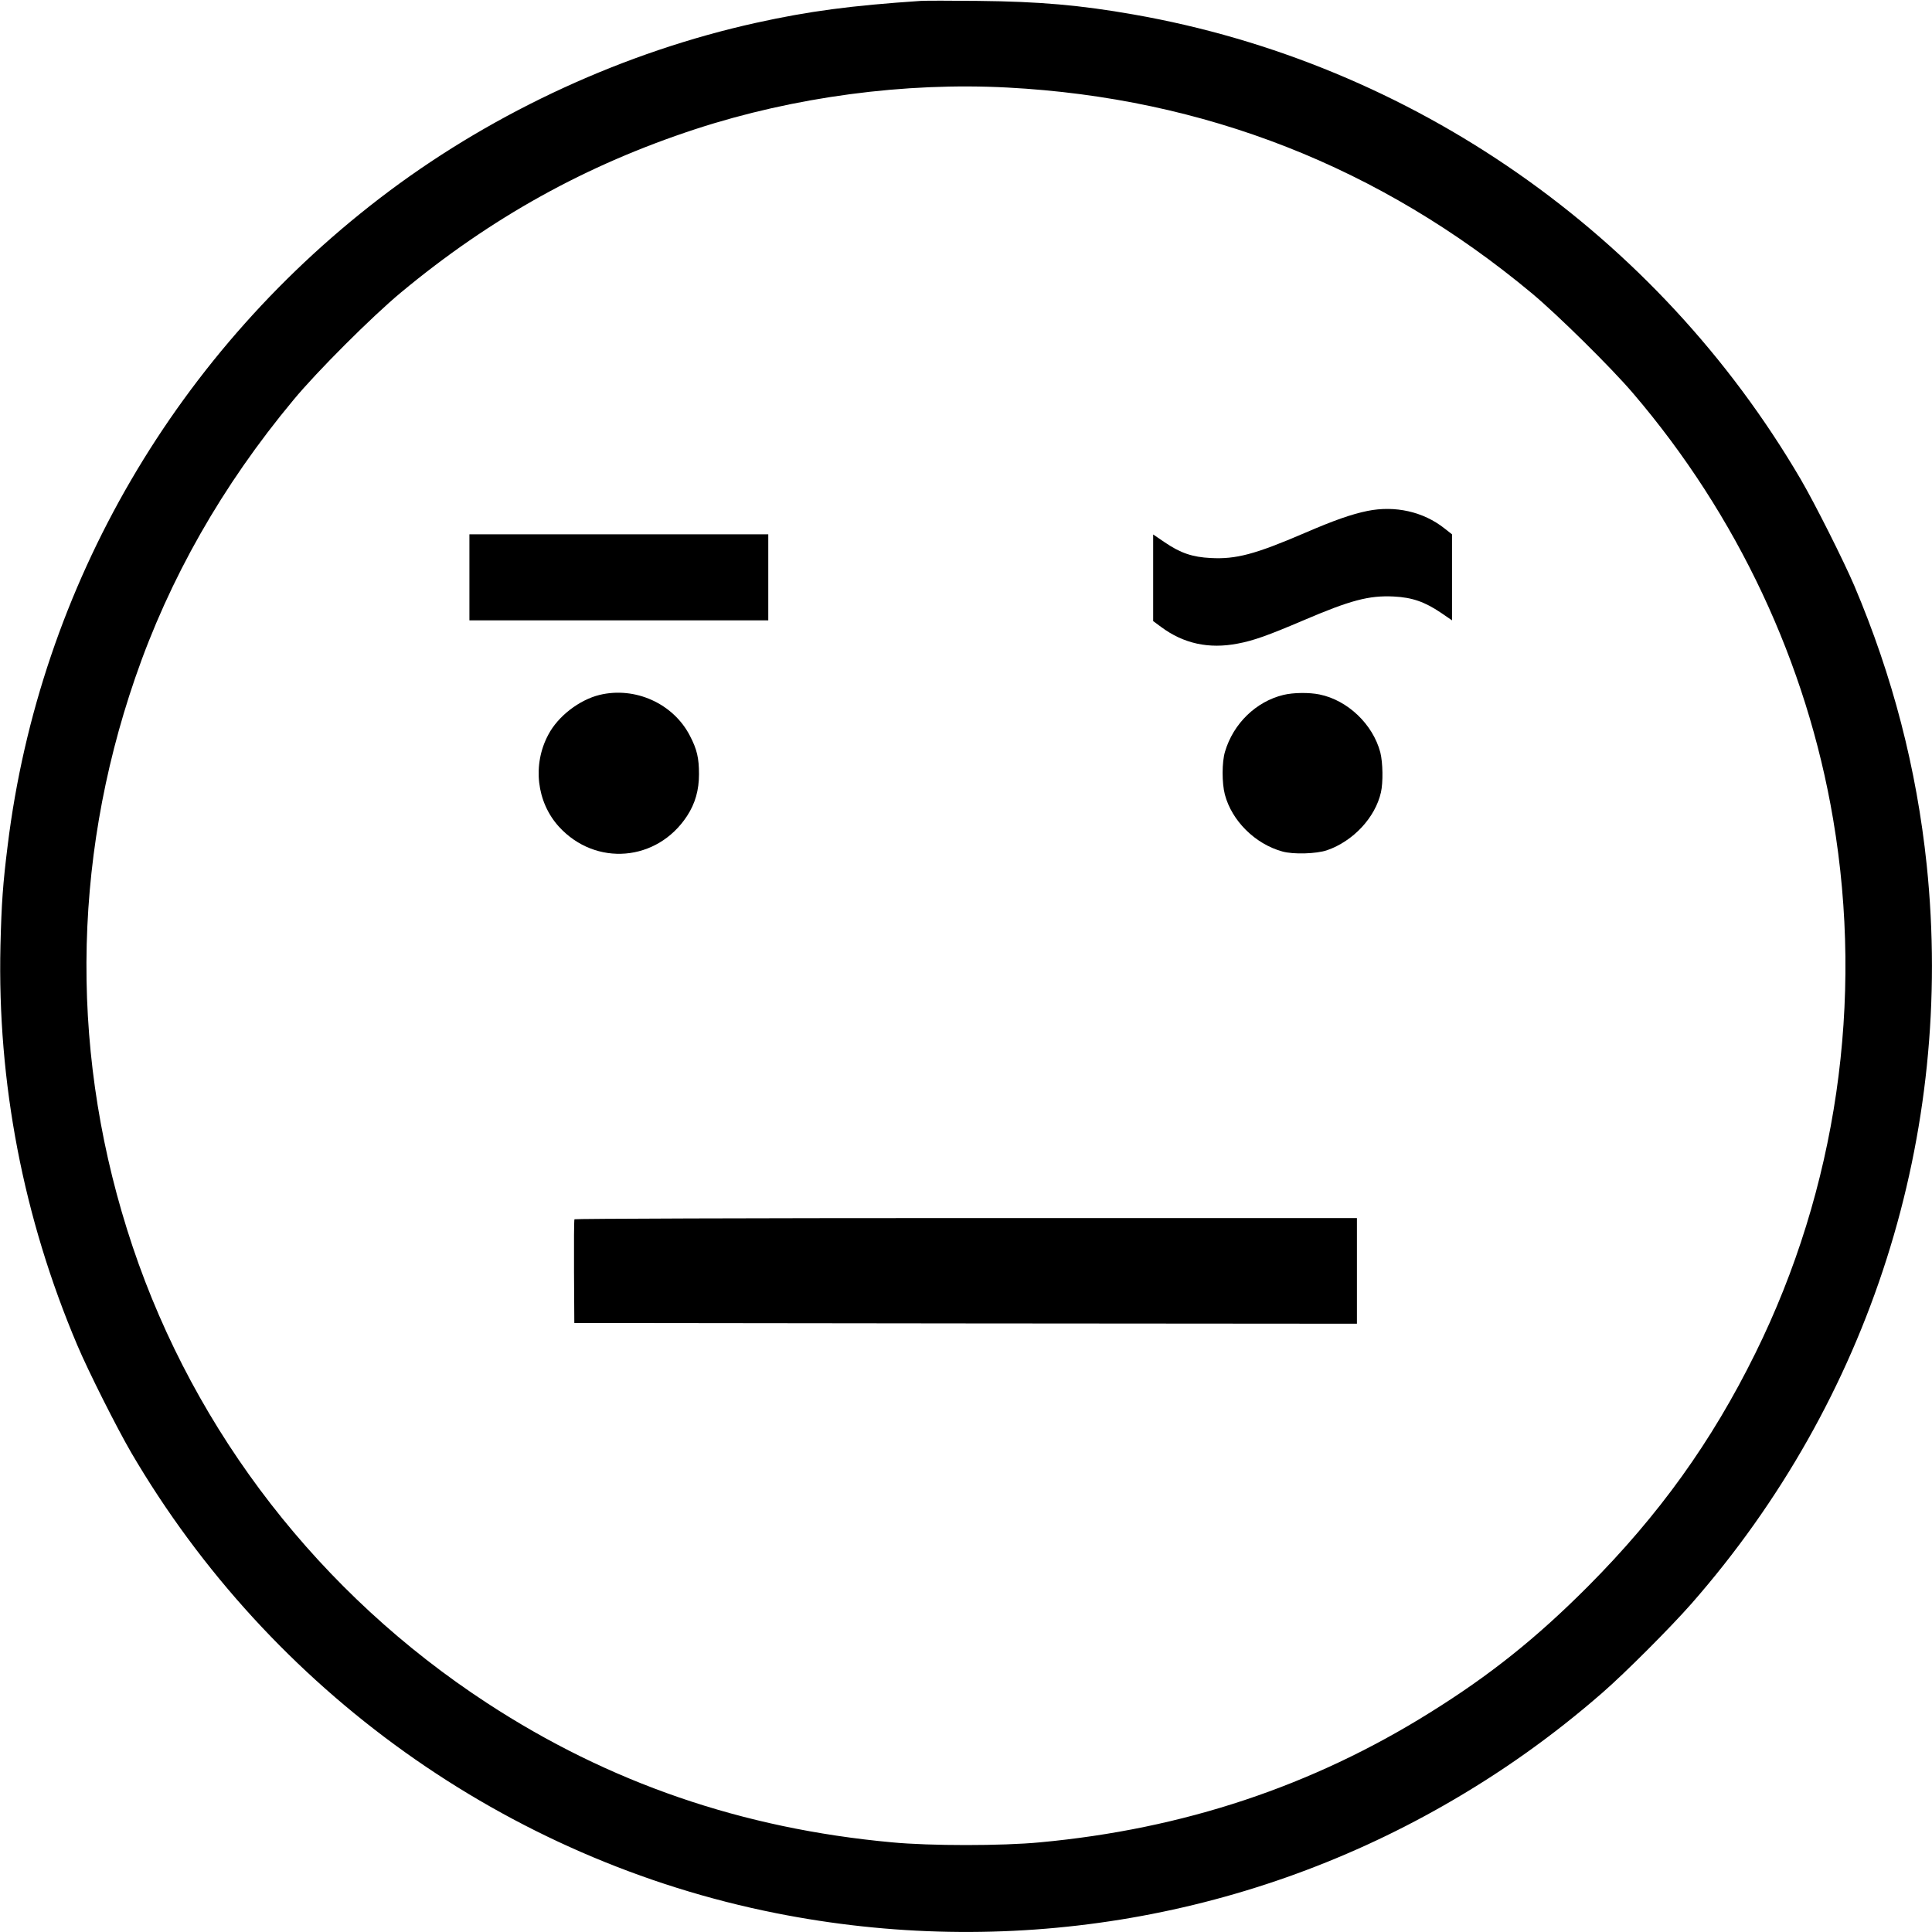 <?xml version="1.0" standalone="no"?>
<!DOCTYPE svg PUBLIC "-//W3C//DTD SVG 20010904//EN"
 "http://www.w3.org/TR/2001/REC-SVG-20010904/DTD/svg10.dtd">
<svg version="1.0" xmlns="http://www.w3.org/2000/svg"
 width="1280pt" height="1280pt" viewBox="0 0 1280 1280"
 preserveAspectRatio="xMidYMid meet">
<g transform="translate(0,1280) scale(0.1,-0.1)"
fill="#000000" stroke="none">
<path d="M6100 12794 c-463 -31 -741 -68 -1090 -145 -865 -191 -1718 -582
-2430 -1114 -1404 -1050 -2317 -2613 -2529 -4335 -32 -256 -41 -384 -48 -665
-21 -907 151 -1803 509 -2647 74 -175 262 -548 358 -713 924 -1578 2489 -2696
4270 -3050 1522 -303 3088 -50 4426 714 377 215 722 460 1049 745 152 132 453
434 592 592 1184 1351 1743 3107 1558 4893 -67 639 -225 1250 -480 1851 -72
168 -261 544 -355 705 -952 1625 -2575 2756 -4420 3079 -352 62 -624 86 -1030
90 -179 2 -350 2 -380 0z m575 -574 c1305 -69 2469 -526 3475 -1364 170 -142
523 -490 669 -661 691 -808 1151 -1787 1326 -2823 204 -1204 23 -2447 -515
-3537 -290 -588 -639 -1073 -1110 -1546 -341 -342 -649 -588 -1044 -834 -782
-489 -1636 -773 -2586 -861 -252 -24 -728 -24 -980 0 -993 91 -1876 395 -2685
924 -1103 721 -1931 1787 -2346 3022 -414 1234 -408 2535 16 3767 227 660 577
1276 1049 1843 156 189 521 553 711 711 598 497 1227 846 1954 1084 652 213
1385 311 2066 275z"/>
<path d="M9060 9415 c-107 -22 -221 -62 -418 -147 -328 -141 -454 -174 -621
-165 -121 6 -200 33 -303 103 l-78 53 0 -287 0 -287 53 -39 c148 -110 316
-147 507 -110 103 19 201 54 433 153 313 134 436 167 600 159 123 -6 206 -35
314 -108 l73 -50 0 285 0 285 -51 40 c-139 110 -326 152 -509 115z"/>
<path d="M3110 8975 l0 -285 990 0 990 0 0 285 0 285 -990 0 -990 0 0 -285z"/>
<path d="M3972 8196 c-134 -33 -275 -141 -339 -263 -107 -199 -78 -447 70
-610 243 -266 651 -232 849 71 54 83 79 171 79 277 0 106 -13 164 -60 254
-110 214 -363 328 -599 271z"/>
<path d="M8503 8196 c-182 -44 -332 -190 -387 -376 -21 -70 -21 -207 -1 -284
46 -174 200 -327 380 -377 73 -21 227 -16 297 8 173 60 319 216 357 383 15 66
13 197 -4 265 -49 186 -216 346 -403 384 -68 14 -173 13 -239 -3z"/>
<path d="M3806 4722 c-3 -5 -4 -161 -3 -348 l2 -339 2593 -3 2592 -2 0 350 0
350 -2589 0 c-1425 0 -2592 -4 -2595 -8z"/>
</g>
</svg>